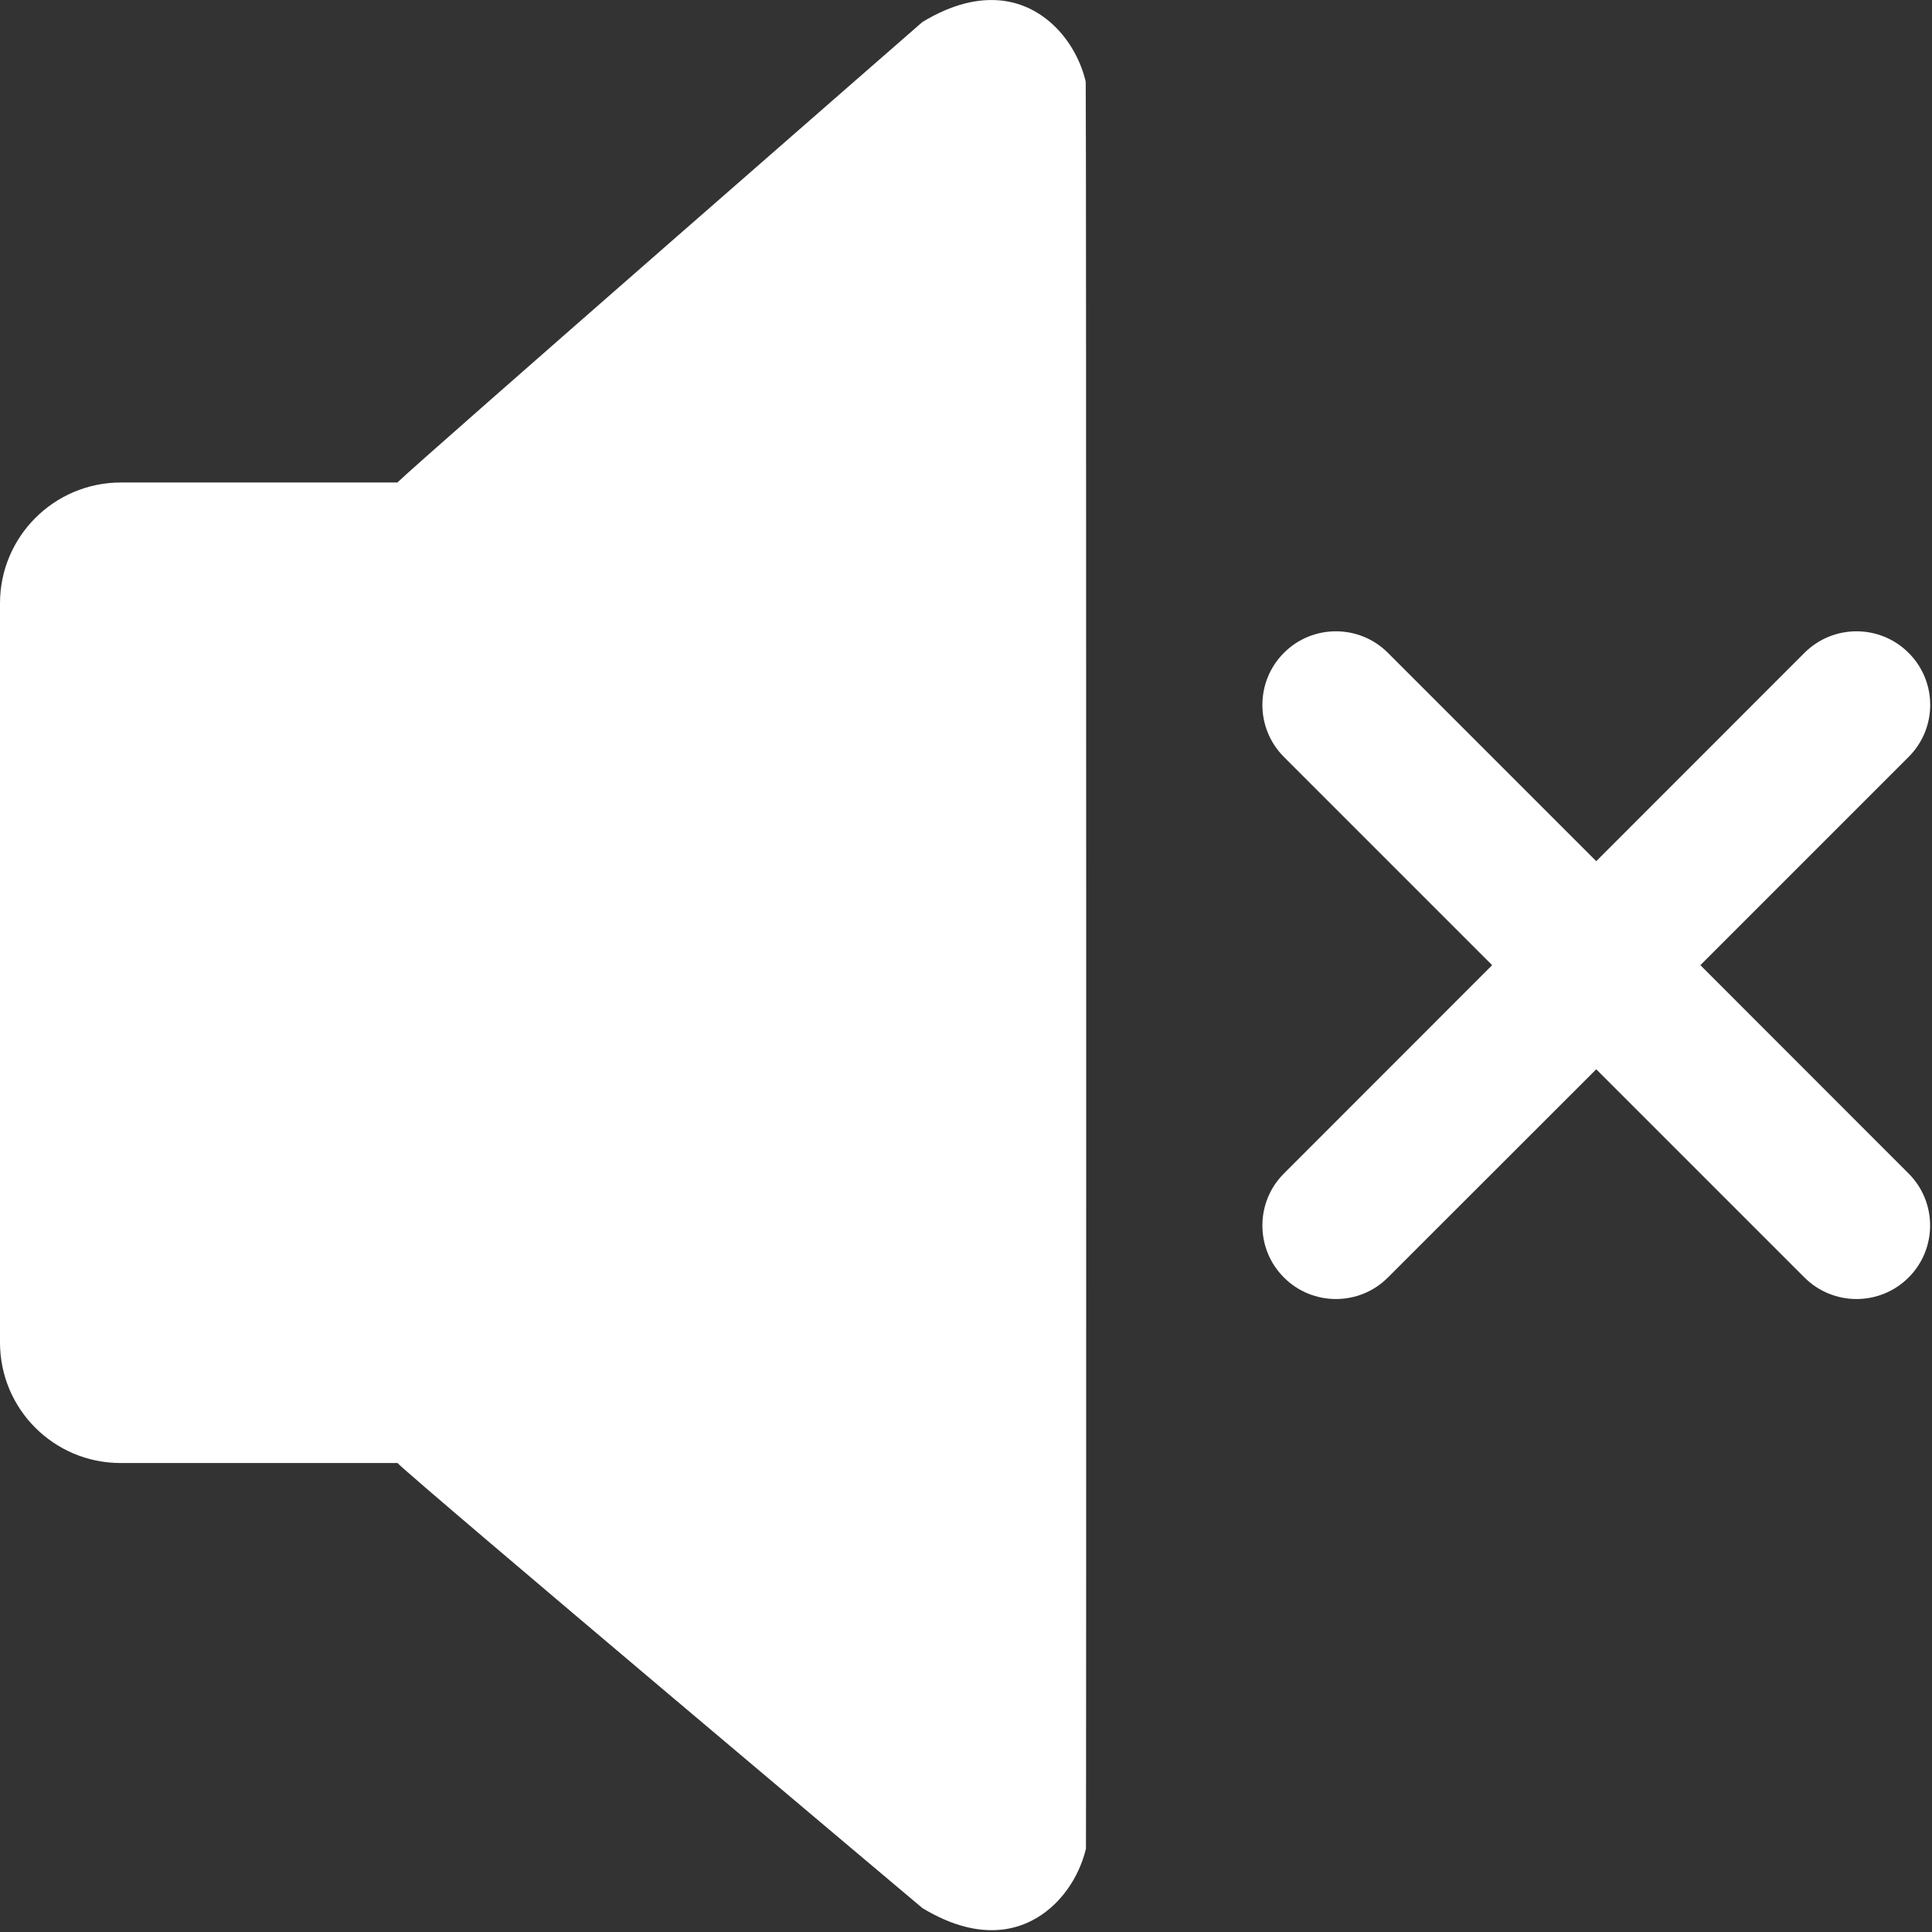 <?xml version="1.0" encoding="UTF-8"?>
<svg width="92px" height="92px" viewBox="0 0 92 92" version="1.1" xmlns="http://www.w3.org/2000/svg" xmlns:xlink="http://www.w3.org/1999/xlink">
    <rect x="0" y="0" width="92" height="92" fill="#333333" stroke="none"/>
    <!-- Generator: Sketch 43.2 (39069) - http://www.bohemiancoding.com/sketch -->
    <title>silence</title>
    <desc>Created with Sketch.</desc>
    <defs></defs>
    <g id="Page-1" stroke="none" stroke-width="1" fill="none" fill-rule="evenodd">
        <g id="Desktop" transform="translate(-215, -2229)" fill-rule="nonzero" fill="#FFFFFF">
            <g id="silence" transform="translate(215, 2229)">
                <path d="M47.634,0.021 C46.589,-0.077 45.365,0.176 43.923,1.049 C43.923,1.049 19.968,21.948 18.923,22.976 L5.744,22.976 C2.574,22.982 0,25.556 0,28.727 L0,63.924 C0,67.106 2.574,69.668 5.744,69.668 L18.928,69.668 C19.974,70.708 43.929,90.865 43.929,90.865 C45.37,91.733 46.594,91.991 47.64,91.894 C49.765,91.693 51.259,89.912 51.712,88.033 C51.73,87.85 51.73,4.071 51.701,3.887 C51.253,2.003 49.754,0.222 47.634,0.021 Z" id="Shape"></path>
                <path d="M80.97,45.96 L90.885,36.045 C92.258,34.678 92.258,32.455 90.885,31.088 C89.518,29.72 87.295,29.72 85.927,31.088 L76.012,41.008 L66.091,31.088 C64.73,29.72 62.501,29.72 61.14,31.088 C59.772,32.455 59.772,34.678 61.14,36.045 L71.055,45.96 L61.14,55.881 C59.772,57.242 59.772,59.471 61.14,60.833 C62.501,62.2 64.73,62.2 66.091,60.833 L76.012,50.918 L85.927,60.833 C87.294,62.2 89.518,62.2 90.885,60.833 C92.252,59.471 92.252,57.242 90.885,55.881 L80.97,45.96 Z" id="Shape"></path>
            </g>
        </g>
    </g>
</svg>